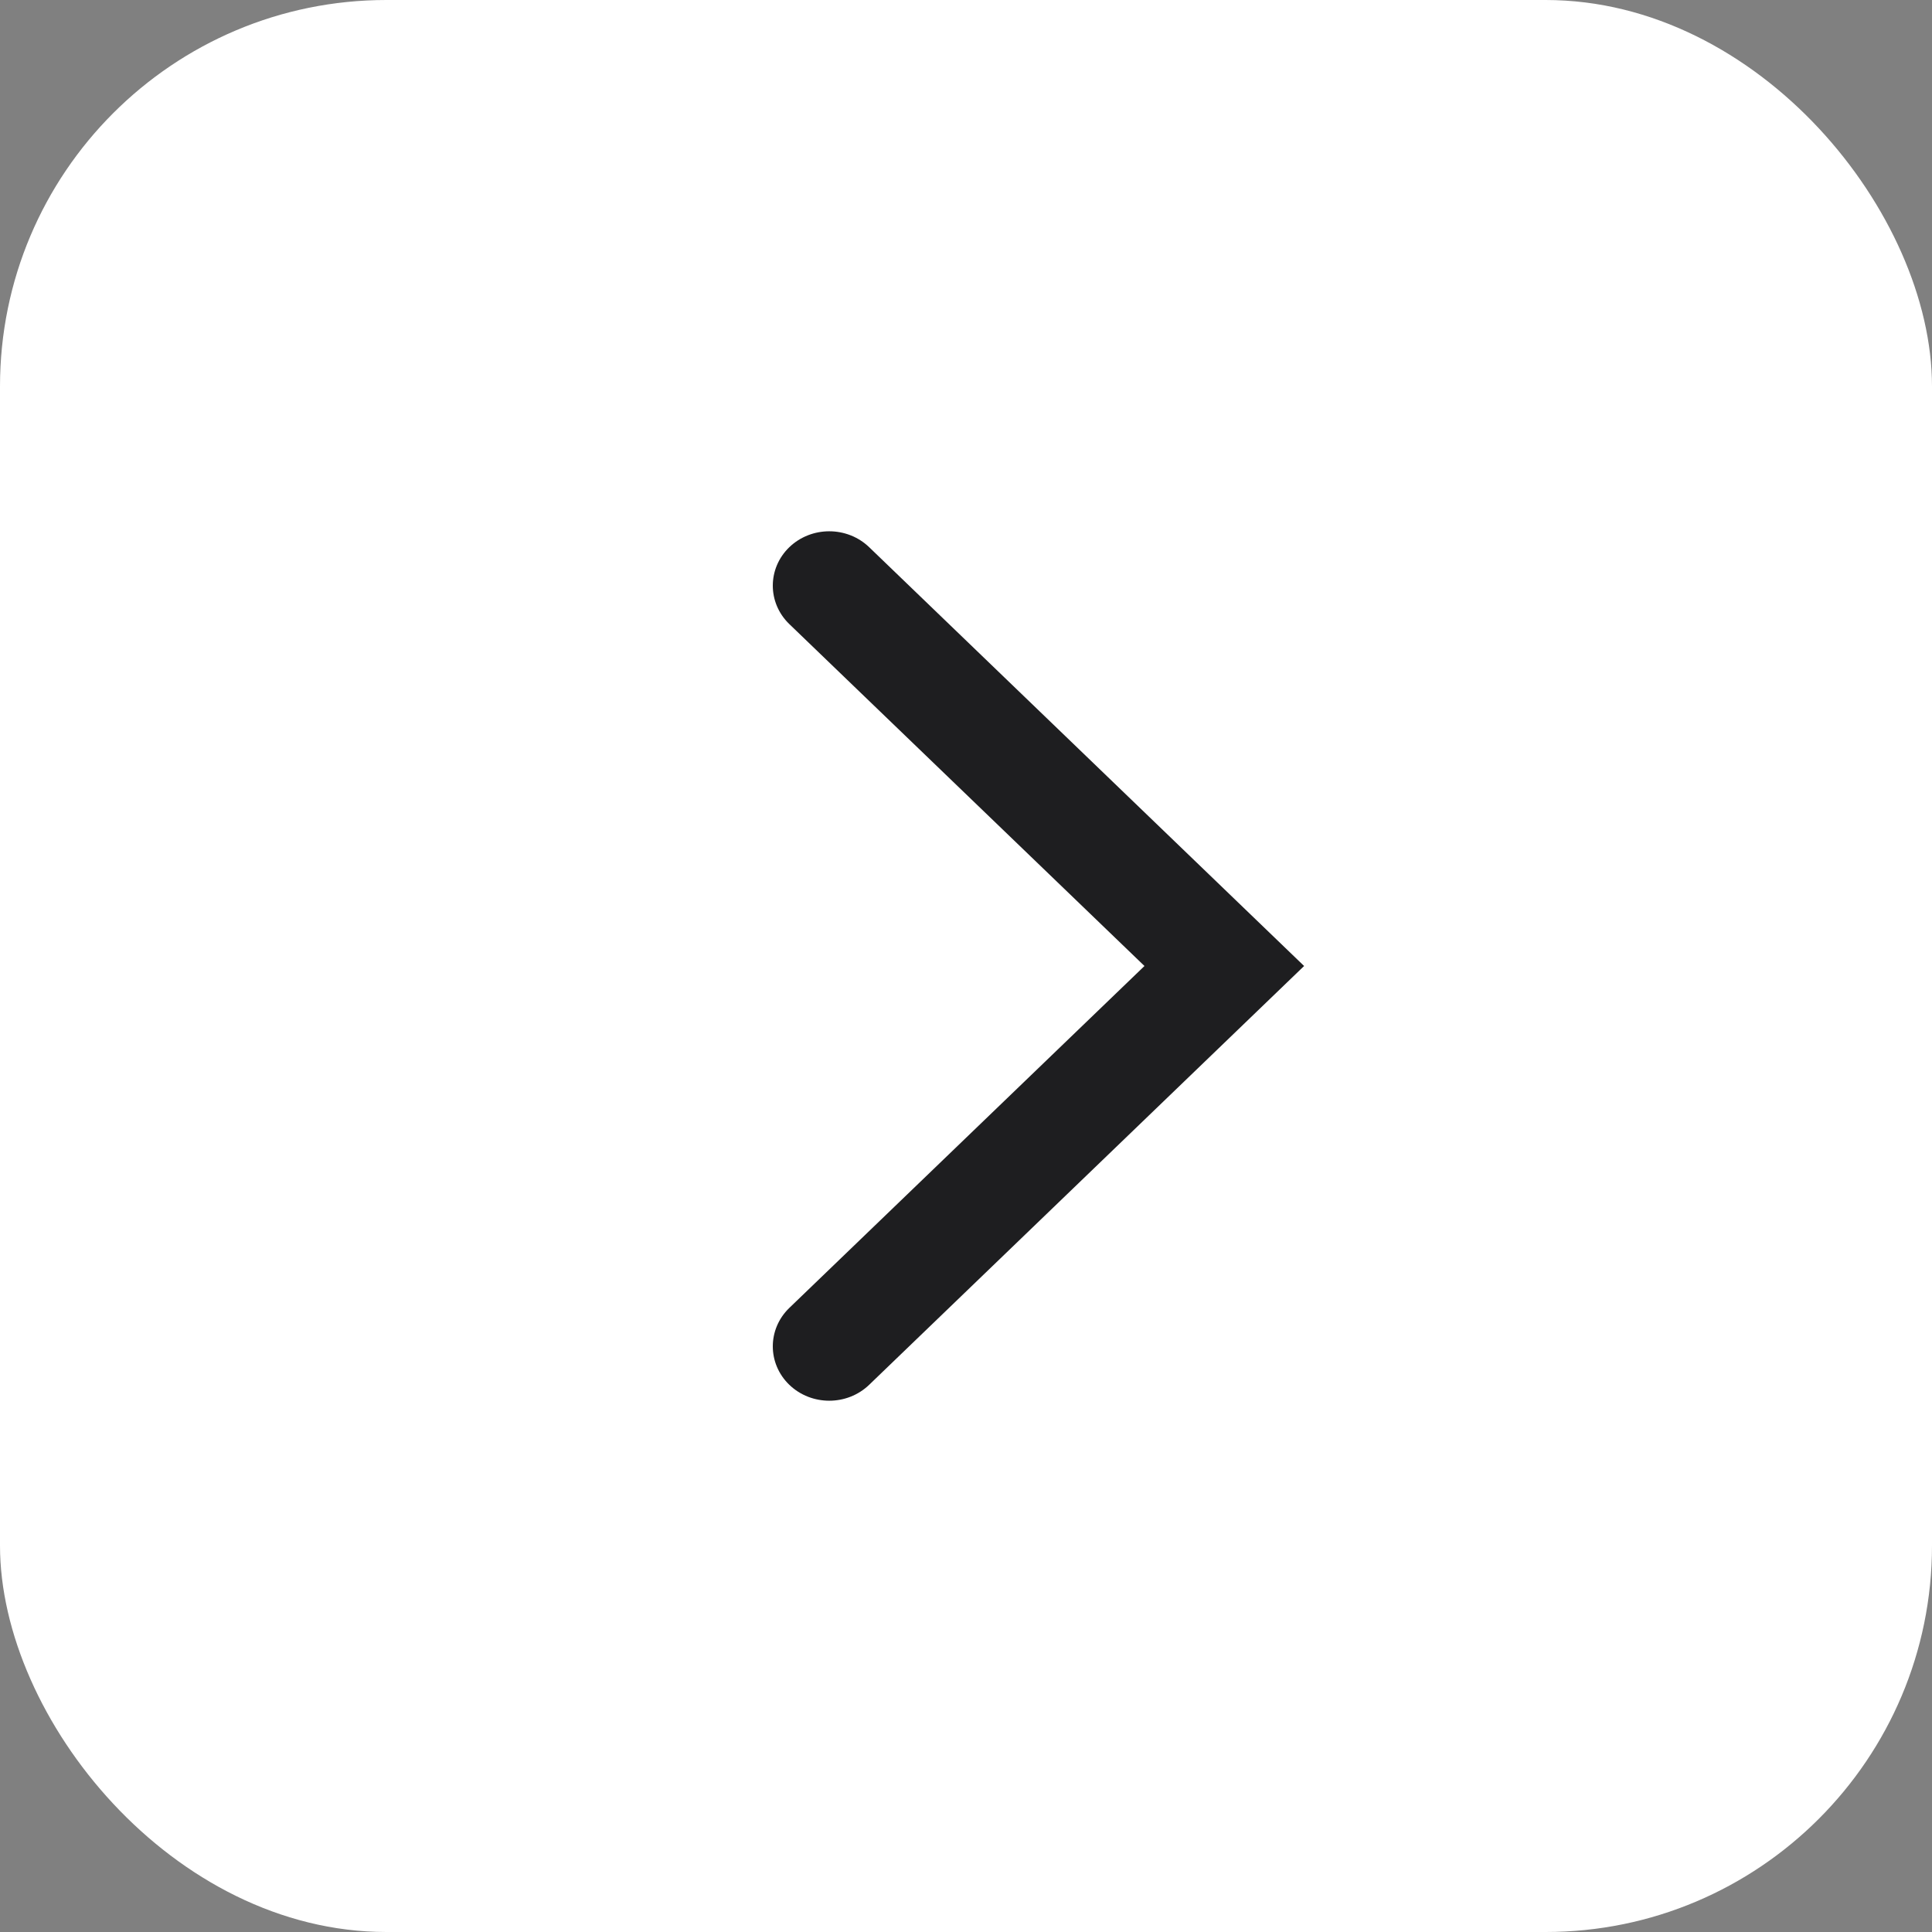 <?xml version="1.0" encoding="UTF-8"?> <svg xmlns="http://www.w3.org/2000/svg" width="40" height="40" viewBox="0 0 40 40" fill="none"><rect x="0" y="0" width="40" height="40" fill="#808080" stroke="none"/><rect width="40" height="40" rx="8" fill="white"></rect><path fill-rule="evenodd" clip-rule="evenodd" d="M16.342 11.329C16.799 10.89 17.538 10.89 17.995 11.329L27 20L17.995 28.671C17.538 29.11 16.799 29.11 16.342 28.671C15.886 28.231 15.886 27.519 16.342 27.079L23.695 20L16.342 12.921C15.886 12.481 15.886 11.769 16.342 11.329Z" fill="#1E1E20"></path></svg> 